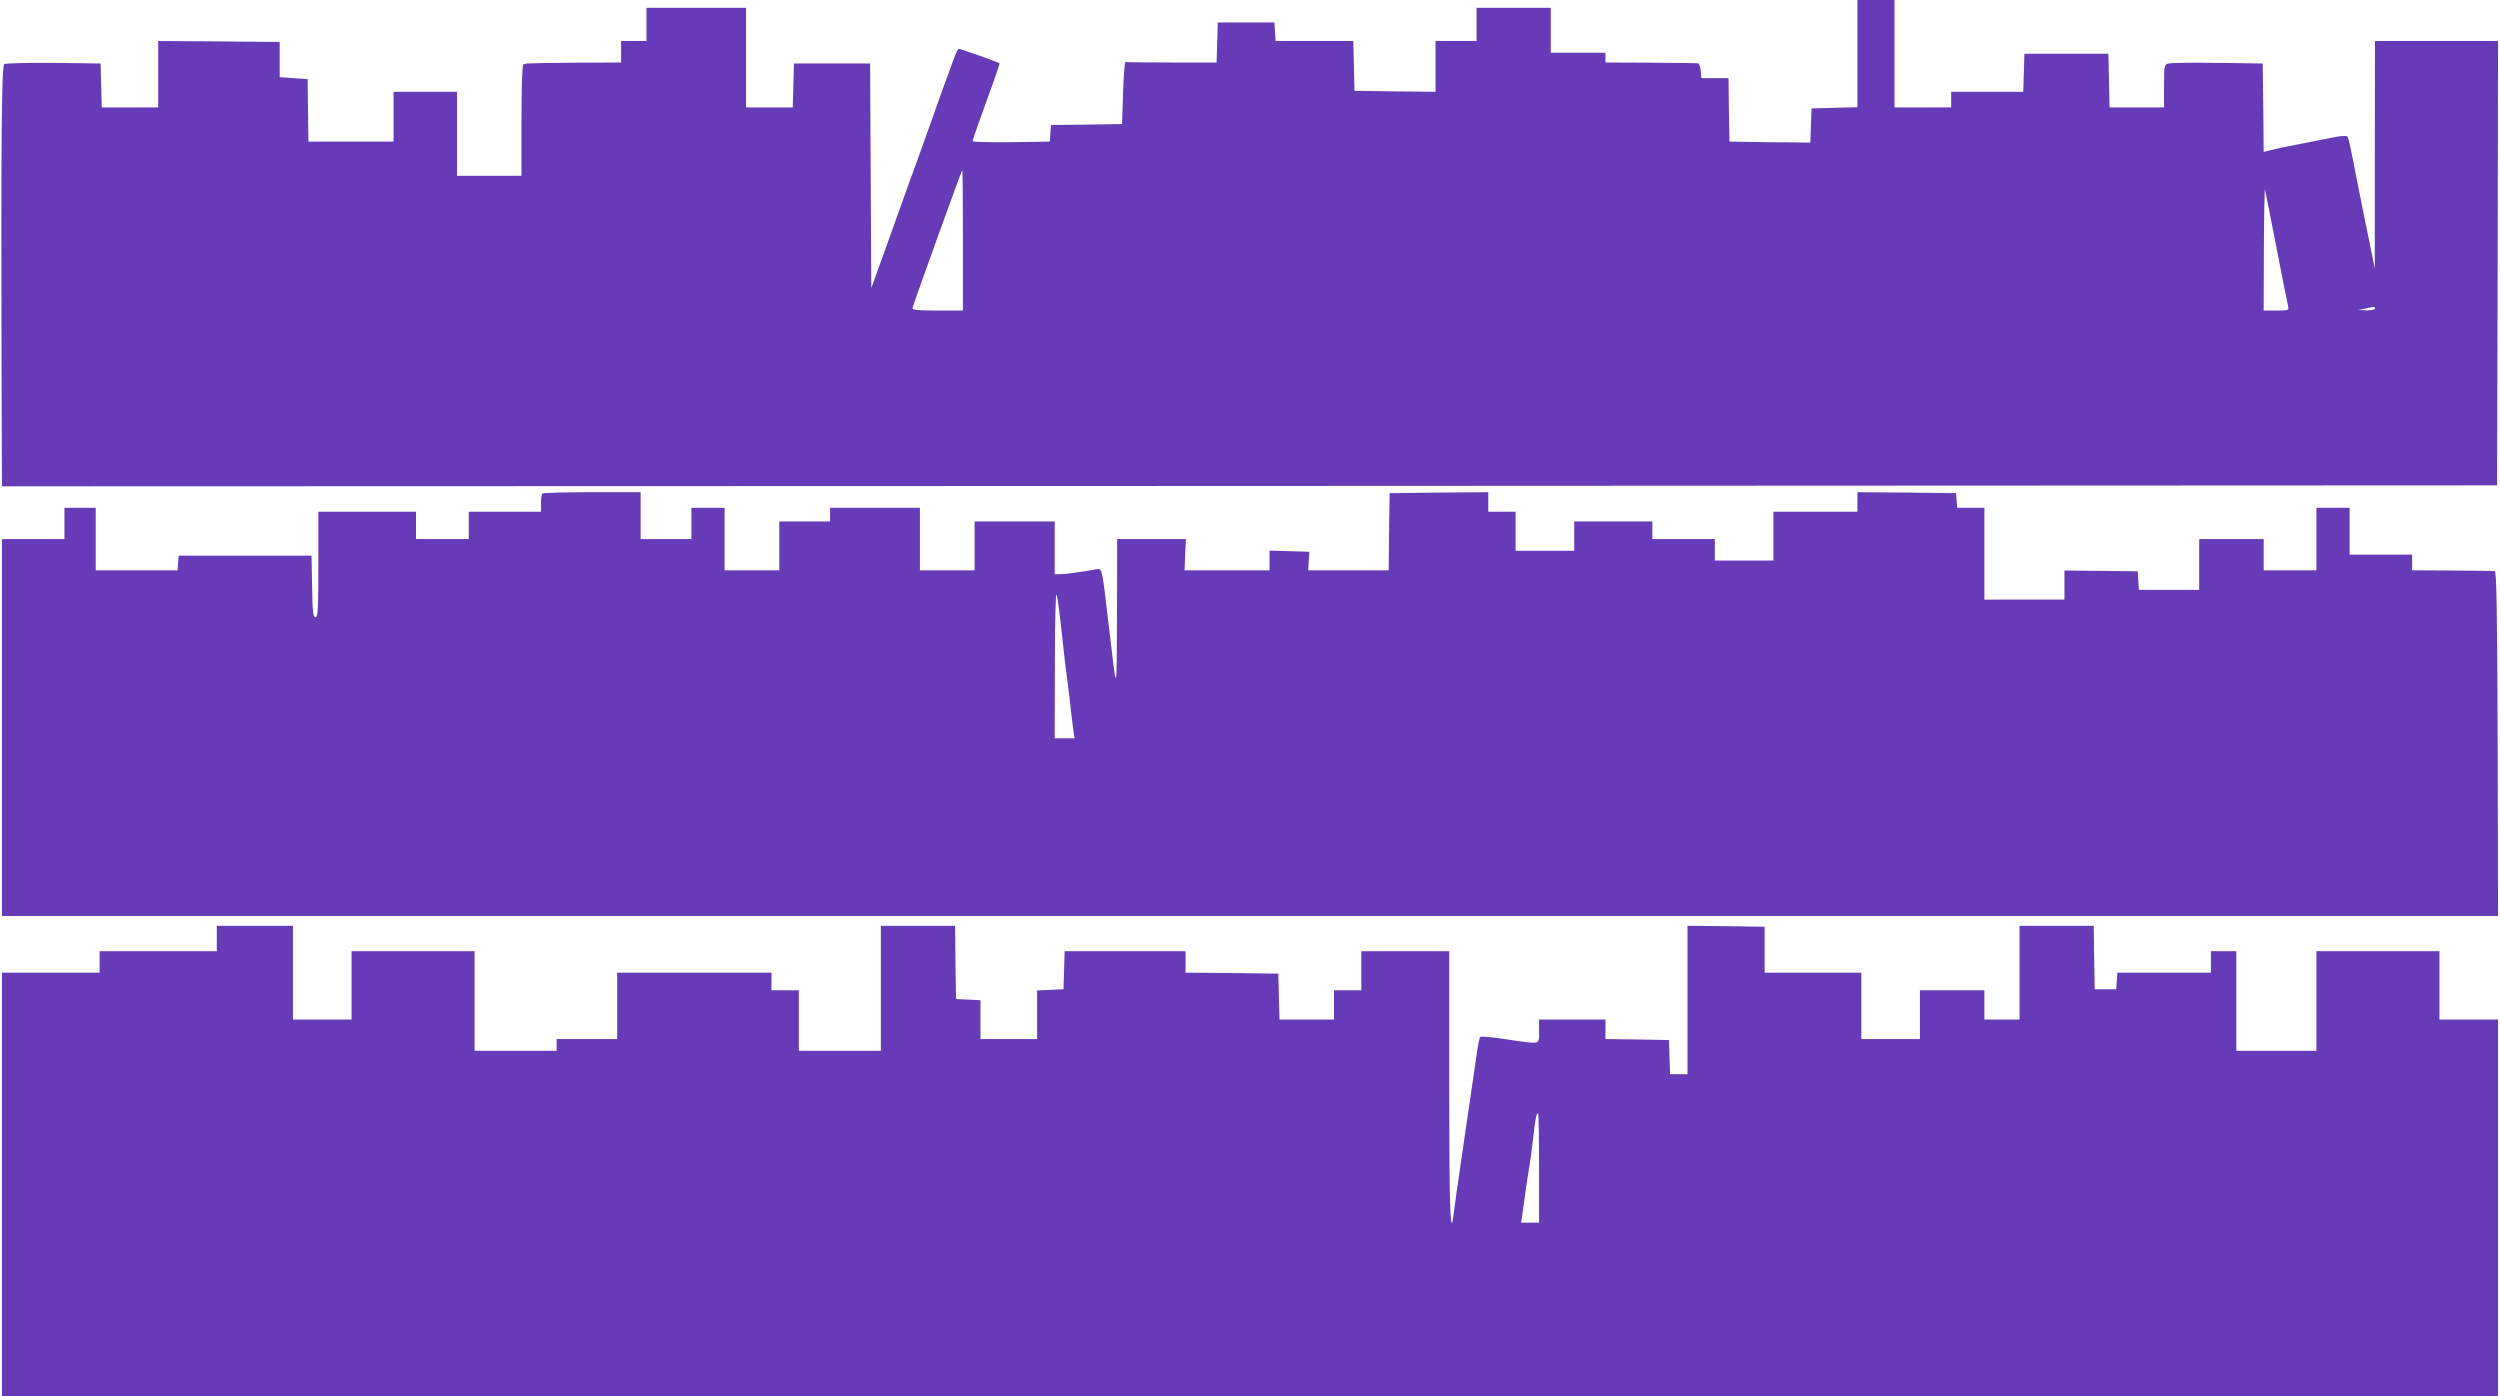 <?xml version="1.0" standalone="no"?>
<!DOCTYPE svg PUBLIC "-//W3C//DTD SVG 20010904//EN"
 "http://www.w3.org/TR/2001/REC-SVG-20010904/DTD/svg10.dtd">
<svg version="1.0" xmlns="http://www.w3.org/2000/svg"
 width="1280pt" height="715pt" viewBox="0 0 1280 715"
 preserveAspectRatio="xMidYMid meet">
<g transform="translate(0,715) scale(0.1,-0.1)"
fill="#673ab7" stroke="none">
<path d="M9510 6875 l0 -274 -117 -3 -118 -3 -3 -88 -3 -87 -207 2 -207 3 -3
163 -2 162 -70 0 -69 0 -3 38 c-2 20 -9 38 -15 38 -7 1 -116 2 -243 3 l-230 1
0 25 0 25 -140 0 -140 0 0 115 0 115 -190 0 -190 0 0 -85 0 -85 -105 0 -105 0
0 -130 0 -130 -207 2 -208 3 -3 128 -3 127 -199 0 -199 0 -3 48 -3 47 -145 0
-145 0 -3 -102 -3 -103 -229 0 c-127 0 -233 1 -237 3 -5 1 -10 -70 -13 -158
l-5 -160 -182 -3 -182 -2 -3 -43 -3 -42 -197 -3 c-109 -1 -198 1 -198 5 0 9
45 135 104 297 20 55 35 100 33 102 -4 5 -199 74 -207 74 -5 0 -15 -19 -23
-42 -9 -24 -30 -81 -47 -128 -17 -47 -51 -141 -75 -210 -24 -69 -56 -156 -70
-195 -14 -38 -56 -153 -92 -255 -36 -102 -83 -232 -104 -290 l-38 -105 -3 575
-3 575 -195 0 -195 0 -3 -112 -3 -113 -119 0 -120 0 0 255 0 255 -255 0 -255
0 0 -85 0 -85 -65 0 -65 0 0 -55 0 -55 -235 -1 c-129 -1 -239 -3 -245 -4 -5
-1 -14 -3 -20 -4 -6 -1 -10 -103 -10 -286 l0 -285 -165 0 -165 0 0 215 0 215
-162 0 -163 0 0 -127 0 -128 -218 0 -218 0 -2 160 -2 160 -72 5 -71 5 0 90 0
90 -311 3 -311 2 0 -170 0 -170 -145 0 -144 0 -3 113 -3 112 -240 3 c-132 1
-246 -2 -253 -6 -14 -10 -17 -372 -14 -1600 l2 -562 6388 2 6387 3 3 1138 2
1137 -315 0 -315 0 -1 -582 0 -583 -48 235 c-26 129 -56 279 -66 332 -10 53
-21 101 -25 107 -4 8 -29 7 -86 -5 -43 -9 -123 -24 -177 -35 -55 -10 -114 -23
-133 -28 l-34 -9 -2 226 -3 227 -230 3 c-126 2 -240 0 -252 -3 -22 -5 -23 -10
-23 -115 l0 -110 -140 0 -139 0 -3 138 -3 137 -215 0 -215 0 -3 -97 -3 -98
-184 0 -185 0 0 -40 0 -40 -145 0 -145 0 0 275 0 275 -95 0 -95 0 0 -275z
m-4580 -955 l0 -360 -131 0 c-103 0 -130 3 -127 13 6 25 252 707 255 707 2 0
3 -162 3 -360z m6726 -40 c29 -151 56 -285 59 -297 5 -22 3 -23 -60 -23 l-65
0 1 323 c1 177 4 311 6 297 3 -14 29 -149 59 -300z m504 -310 c0 -5 -19 -9
-42 -9 l-43 2 35 7 c19 4 38 8 43 9 4 0 7 -3 7 -9z"/>
<path d="M2777 4623 c-4 -3 -7 -26 -7 -50 l0 -43 -185 0 -185 0 0 -70 0 -70
-135 0 -135 0 0 70 0 70 -250 0 -250 0 0 -270 c0 -231 -2 -270 -15 -270 -12 0
-15 27 -17 158 l-3 157 -340 0 -340 0 -3 -37 -3 -38 -210 0 -209 0 0 160 0
160 -80 0 -80 0 0 -80 0 -80 -160 0 -160 0 0 -965 0 -965 6390 0 6390 0 -2
883 c-2 697 -6 882 -15 883 -7 1 -105 2 -218 3 l-205 1 0 40 0 40 -160 0 -160
0 0 120 0 120 -85 0 -85 0 0 -160 0 -160 -135 0 -135 0 0 80 0 80 -165 0 -165
0 0 -130 0 -130 -154 0 -155 0 -3 48 -3 47 -187 2 -188 2 0 -75 0 -74 -205 0
-205 0 0 235 0 235 -69 0 -70 0 -3 38 -3 37 -252 3 -253 2 0 -50 0 -50 -215 0
-215 0 0 -125 0 -125 -150 0 -150 0 0 55 0 55 -160 0 -160 0 0 45 0 45 -200 0
-200 0 0 -75 0 -75 -150 0 -150 0 0 100 0 100 -70 0 -70 0 0 50 0 50 -252 -2
-253 -3 -3 -197 -2 -198 -206 0 -206 0 3 48 3 47 -102 3 -102 3 0 -51 0 -50
-217 0 -218 0 3 80 4 80 -176 0 -176 0 -1 -387 c-2 -426 1 -423 -43 -48 -35
295 -32 285 -64 280 -77 -14 -160 -25 -184 -25 l-28 0 0 135 0 135 -205 0
-205 0 0 -125 0 -125 -140 0 -140 0 0 160 0 160 -230 0 -230 0 0 -35 0 -35
-130 0 -130 0 0 -125 0 -125 -140 0 -140 0 0 160 0 160 -85 0 -85 0 0 -80 0
-80 -130 0 -130 0 0 120 0 120 -248 0 c-137 0 -252 -3 -255 -7z m2658 -703 c9
-85 22 -200 30 -255 7 -55 16 -127 19 -160 4 -33 9 -77 12 -97 l6 -38 -51 0
-51 0 1 383 c0 221 4 369 9 352 5 -16 16 -100 25 -185z"/>
<path d="M1110 2345 l0 -65 -300 0 -300 0 0 -55 0 -55 -250 0 -250 0 0 -1085
0 -1085 6390 0 6390 0 0 965 0 965 -150 0 -150 0 0 175 0 175 -315 0 -315 0 0
-255 0 -255 -205 0 -205 0 0 255 0 255 -65 0 -65 0 0 -55 0 -55 -239 0 -240 0
-3 -42 -3 -43 -55 0 -55 0 -3 163 -2 162 -190 0 -190 0 0 -240 0 -240 -90 0
-90 0 0 75 0 75 -165 0 -165 0 0 -125 0 -125 -150 0 -150 0 0 170 0 170 -247
0 -248 0 0 117 0 118 -197 3 -198 2 0 -380 0 -380 -45 0 -44 0 -3 88 -3 87
-162 3 -163 2 0 50 0 50 -170 0 -170 0 0 -60 c0 -71 13 -68 -170 -41 -69 11
-128 16 -131 12 -4 -3 -12 -42 -18 -86 -6 -44 -34 -235 -62 -425 -28 -190 -53
-366 -56 -392 -17 -146 -23 21 -23 647 l0 695 -225 0 -225 0 0 -100 0 -100
-70 0 -70 0 0 -75 0 -75 -140 0 -139 0 -3 118 -3 117 -237 3 -238 2 0 55 0 55
-310 0 -309 0 -3 -97 -3 -98 -67 -3 -68 -3 0 -124 0 -125 -145 0 -145 0 0 100
0 99 -62 3 -63 3 -3 188 -2 187 -190 0 -190 0 0 -320 0 -320 -210 0 -210 0 0
155 0 155 -70 0 -70 0 0 45 0 45 -395 0 -395 0 0 -170 0 -170 -155 0 -155 0 0
-30 0 -30 -210 0 -210 0 0 255 0 255 -315 0 -315 0 0 -175 0 -175 -150 0 -150
0 0 240 0 240 -195 0 -195 0 0 -65z m6770 -1175 l0 -280 -46 0 -46 0 6 38 c3
20 8 60 12 87 3 28 12 86 19 130 8 44 19 125 25 180 12 105 16 125 25 125 3 0
5 -126 5 -280z"/>
</g>
</svg>

